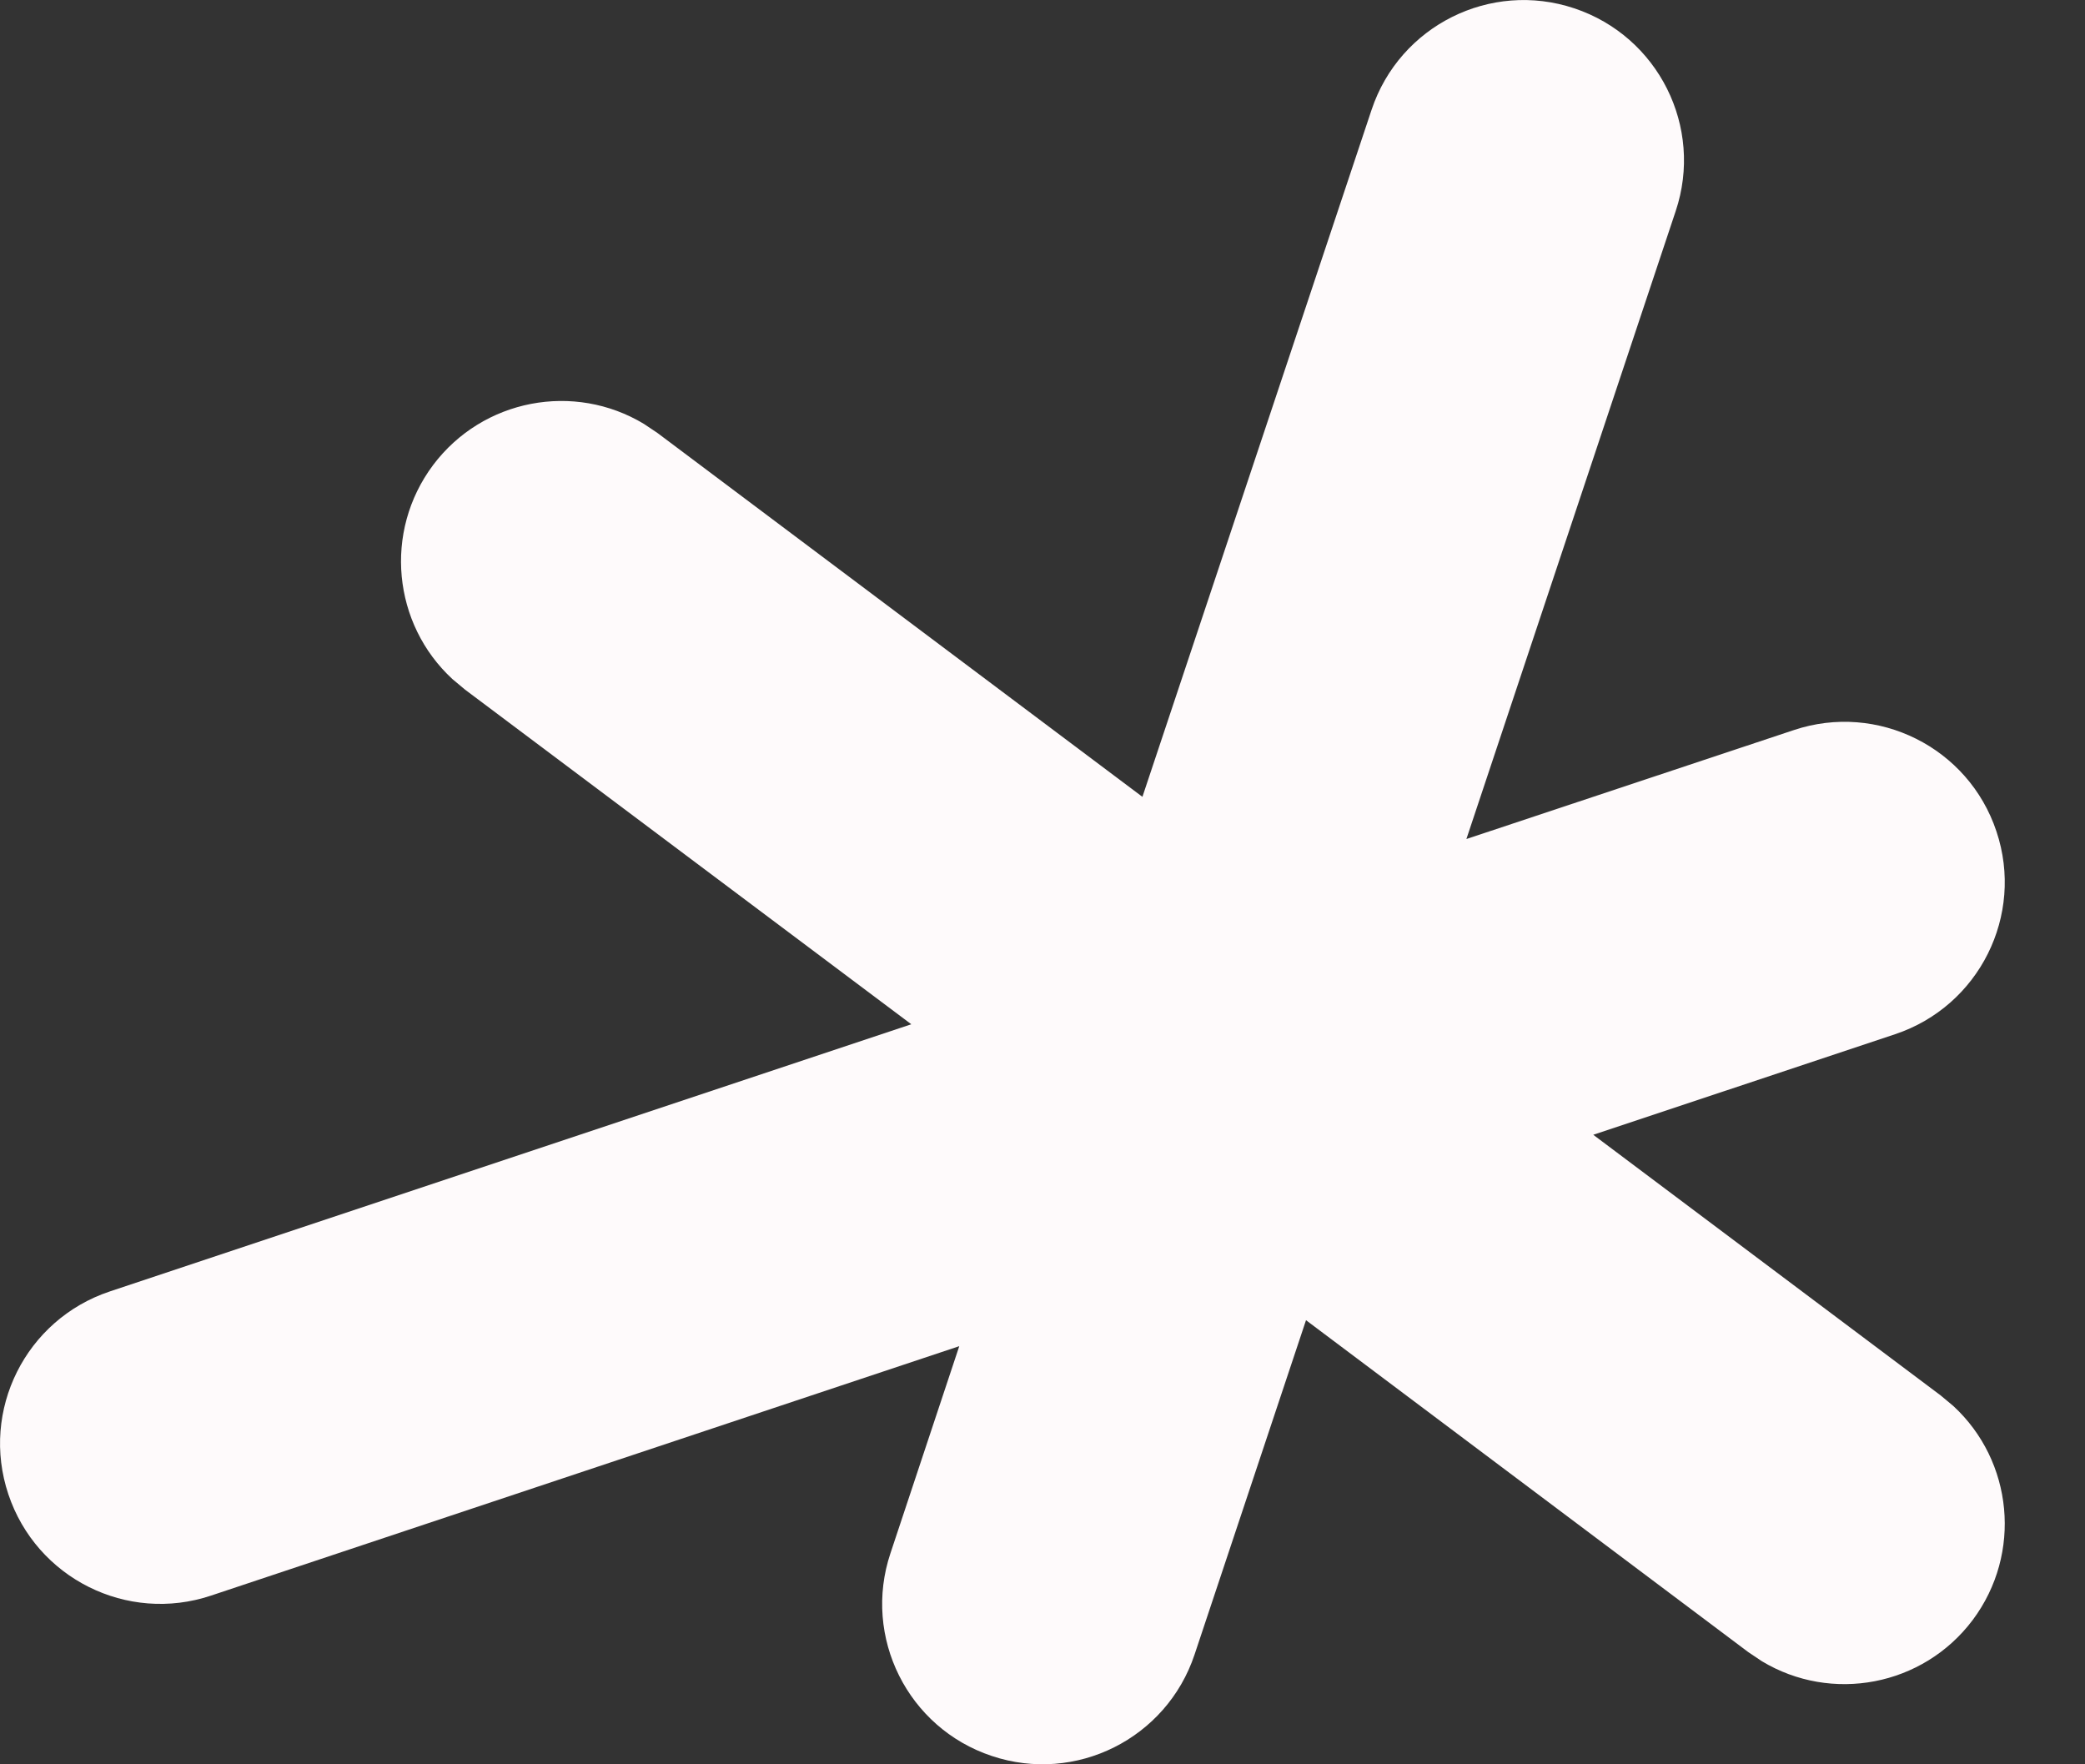 <?xml version="1.0" encoding="UTF-8"?> <svg xmlns="http://www.w3.org/2000/svg" width="13" height="11" viewBox="0 0 13 11" fill="none"><rect x="0" y="0" width="13" height="11" fill="#333333" stroke="none"/><path d="M8.552 0.684C8.727 0.16 9.293 -0.123 9.816 0.052C10.34 0.227 10.623 0.793 10.448 1.316L9.143 5.231L11.184 4.552C11.707 4.377 12.274 4.66 12.448 5.184C12.623 5.707 12.34 6.273 11.816 6.448L9.934 7.075L12.1 8.7L12.179 8.766C12.551 9.109 12.61 9.685 12.3 10.1C11.989 10.514 11.419 10.619 10.985 10.357L10.9 10.3L8.143 8.231L7.448 10.316C7.273 10.84 6.707 11.123 6.184 10.948C5.66 10.774 5.377 10.207 5.552 9.684L5.981 8.393L1.316 9.948C0.793 10.123 0.227 9.84 0.052 9.316C-0.123 8.793 0.16 8.227 0.684 8.052L5.682 6.386L2.9 4.3L2.821 4.234C2.449 3.891 2.39 3.315 2.7 2.9C3.011 2.486 3.581 2.381 4.015 2.643L4.1 2.7L7.123 4.968L8.552 0.684Z" fill="#FEFAFB"></path></svg> 